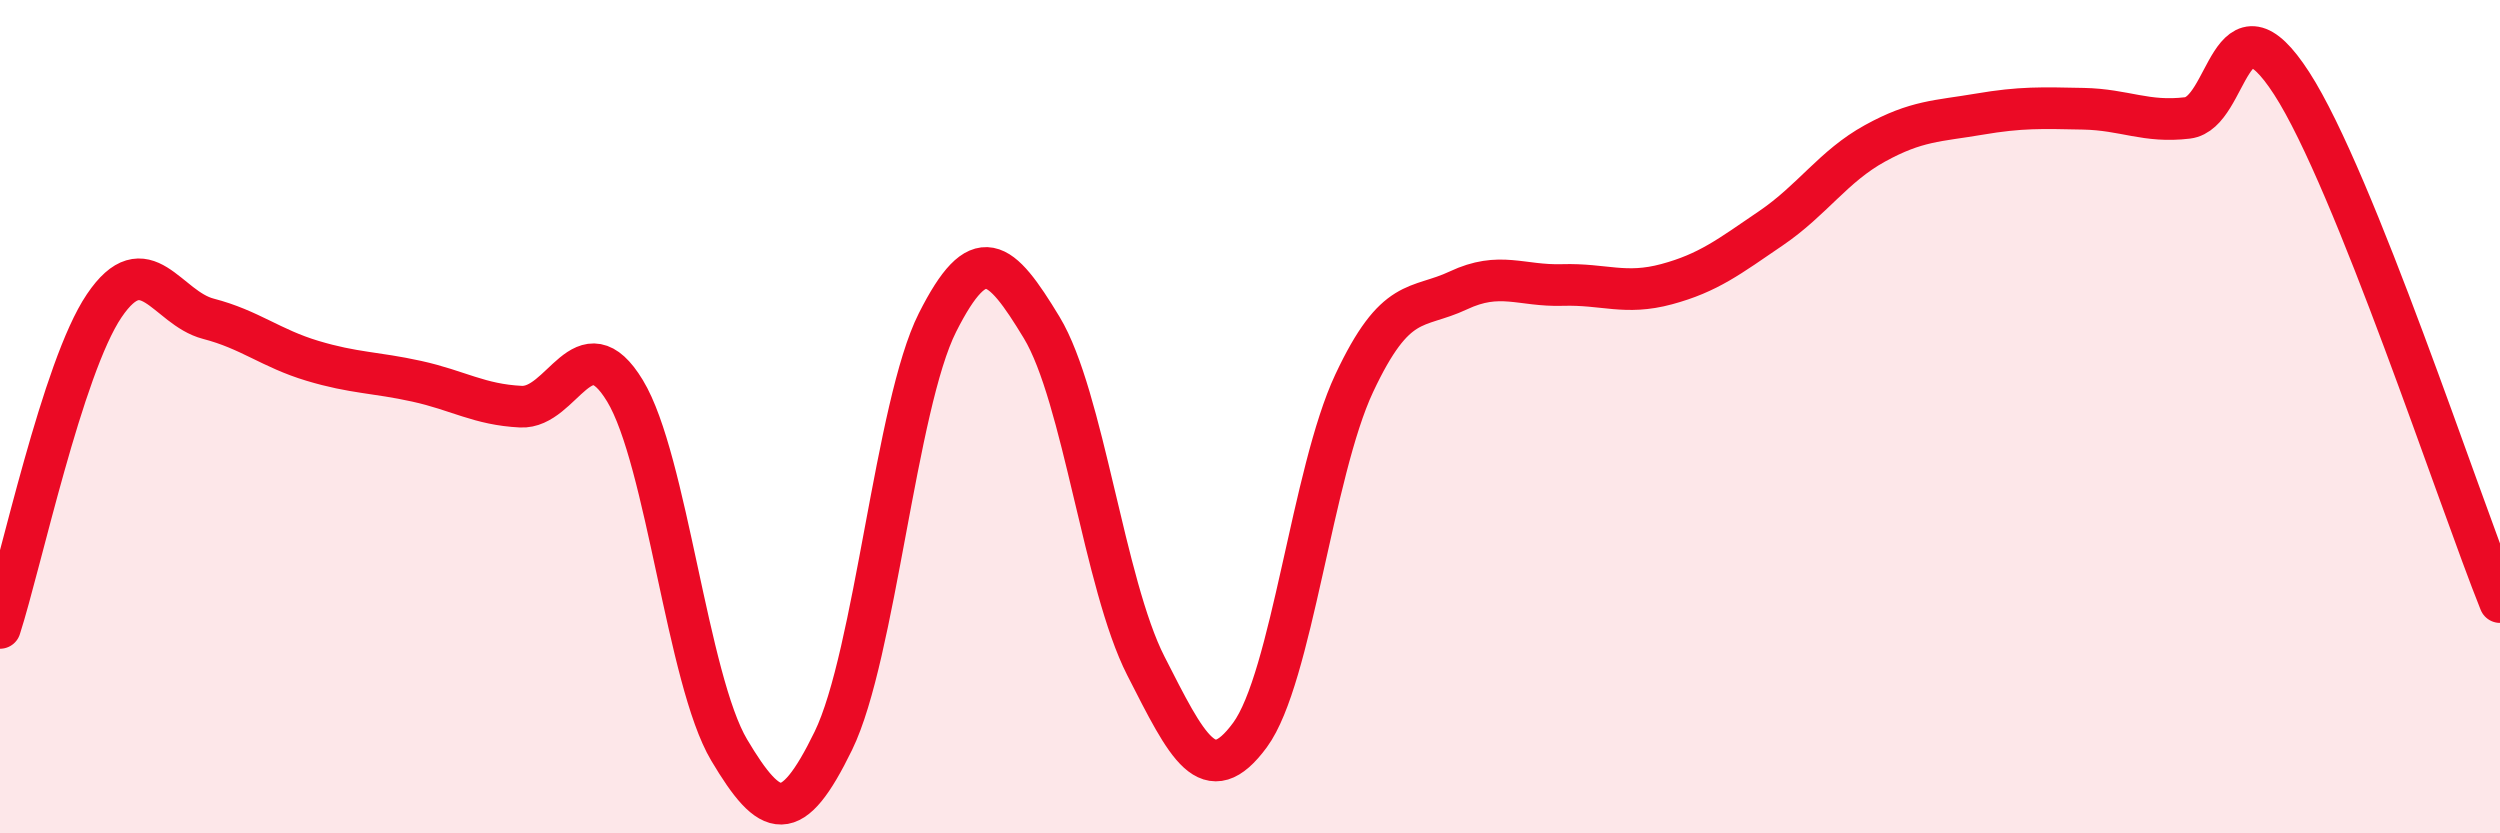 
    <svg width="60" height="20" viewBox="0 0 60 20" xmlns="http://www.w3.org/2000/svg">
      <path
        d="M 0,15.07 C 0.5,13.52 1.5,8.82 2.5,7.34 C 3.5,5.86 4,7.39 5,7.65 C 6,7.91 6.5,8.36 7.5,8.66 C 8.5,8.96 9,8.93 10,9.15 C 11,9.37 11.5,9.71 12.5,9.76 C 13.5,9.81 14,7.73 15,9.38 C 16,11.03 16.5,16.32 17.5,18 C 18.5,19.68 19,19.83 20,17.78 C 21,15.73 21.5,9.72 22.5,7.74 C 23.5,5.76 24,6.21 25,7.86 C 26,9.51 26.5,14.02 27.5,15.98 C 28.5,17.94 29,19 30,17.64 C 31,16.28 31.5,11.33 32.5,9.2 C 33.5,7.07 34,7.44 35,6.97 C 36,6.5 36.5,6.87 37.5,6.84 C 38.5,6.81 39,7.09 40,6.82 C 41,6.55 41.5,6.16 42.5,5.48 C 43.5,4.8 44,3.99 45,3.44 C 46,2.89 46.5,2.91 47.5,2.74 C 48.5,2.57 49,2.59 50,2.61 C 51,2.63 51.5,2.95 52.5,2.83 C 53.5,2.71 53.5,-0.32 55,2 C 56.5,4.32 59,11.96 60,14.45L60 20L0 20Z"
        fill="#EB0A25"
        opacity="0.1"
        stroke-linecap="round"
        stroke-linejoin="round"
      />
      <path
        d="M 0,15.07 C 0.5,13.52 1.5,8.82 2.5,7.34 C 3.5,5.86 4,7.39 5,7.65 C 6,7.91 6.5,8.36 7.5,8.66 C 8.5,8.96 9,8.93 10,9.15 C 11,9.37 11.5,9.71 12.5,9.76 C 13.5,9.81 14,7.73 15,9.38 C 16,11.03 16.5,16.32 17.5,18 C 18.5,19.68 19,19.83 20,17.78 C 21,15.73 21.5,9.72 22.5,7.74 C 23.5,5.76 24,6.21 25,7.86 C 26,9.51 26.5,14.02 27.5,15.98 C 28.5,17.94 29,19 30,17.64 C 31,16.28 31.5,11.33 32.5,9.2 C 33.5,7.07 34,7.44 35,6.97 C 36,6.5 36.5,6.87 37.5,6.84 C 38.5,6.81 39,7.09 40,6.82 C 41,6.55 41.5,6.16 42.5,5.48 C 43.5,4.8 44,3.99 45,3.44 C 46,2.89 46.5,2.91 47.5,2.74 C 48.5,2.57 49,2.59 50,2.61 C 51,2.63 51.5,2.95 52.5,2.83 C 53.5,2.71 53.5,-0.32 55,2 C 56.5,4.32 59,11.96 60,14.45"
        stroke="#EB0A25"
        stroke-width="1"
        fill="none"
        stroke-linecap="round"
        stroke-linejoin="round"
      />
    </svg>
  